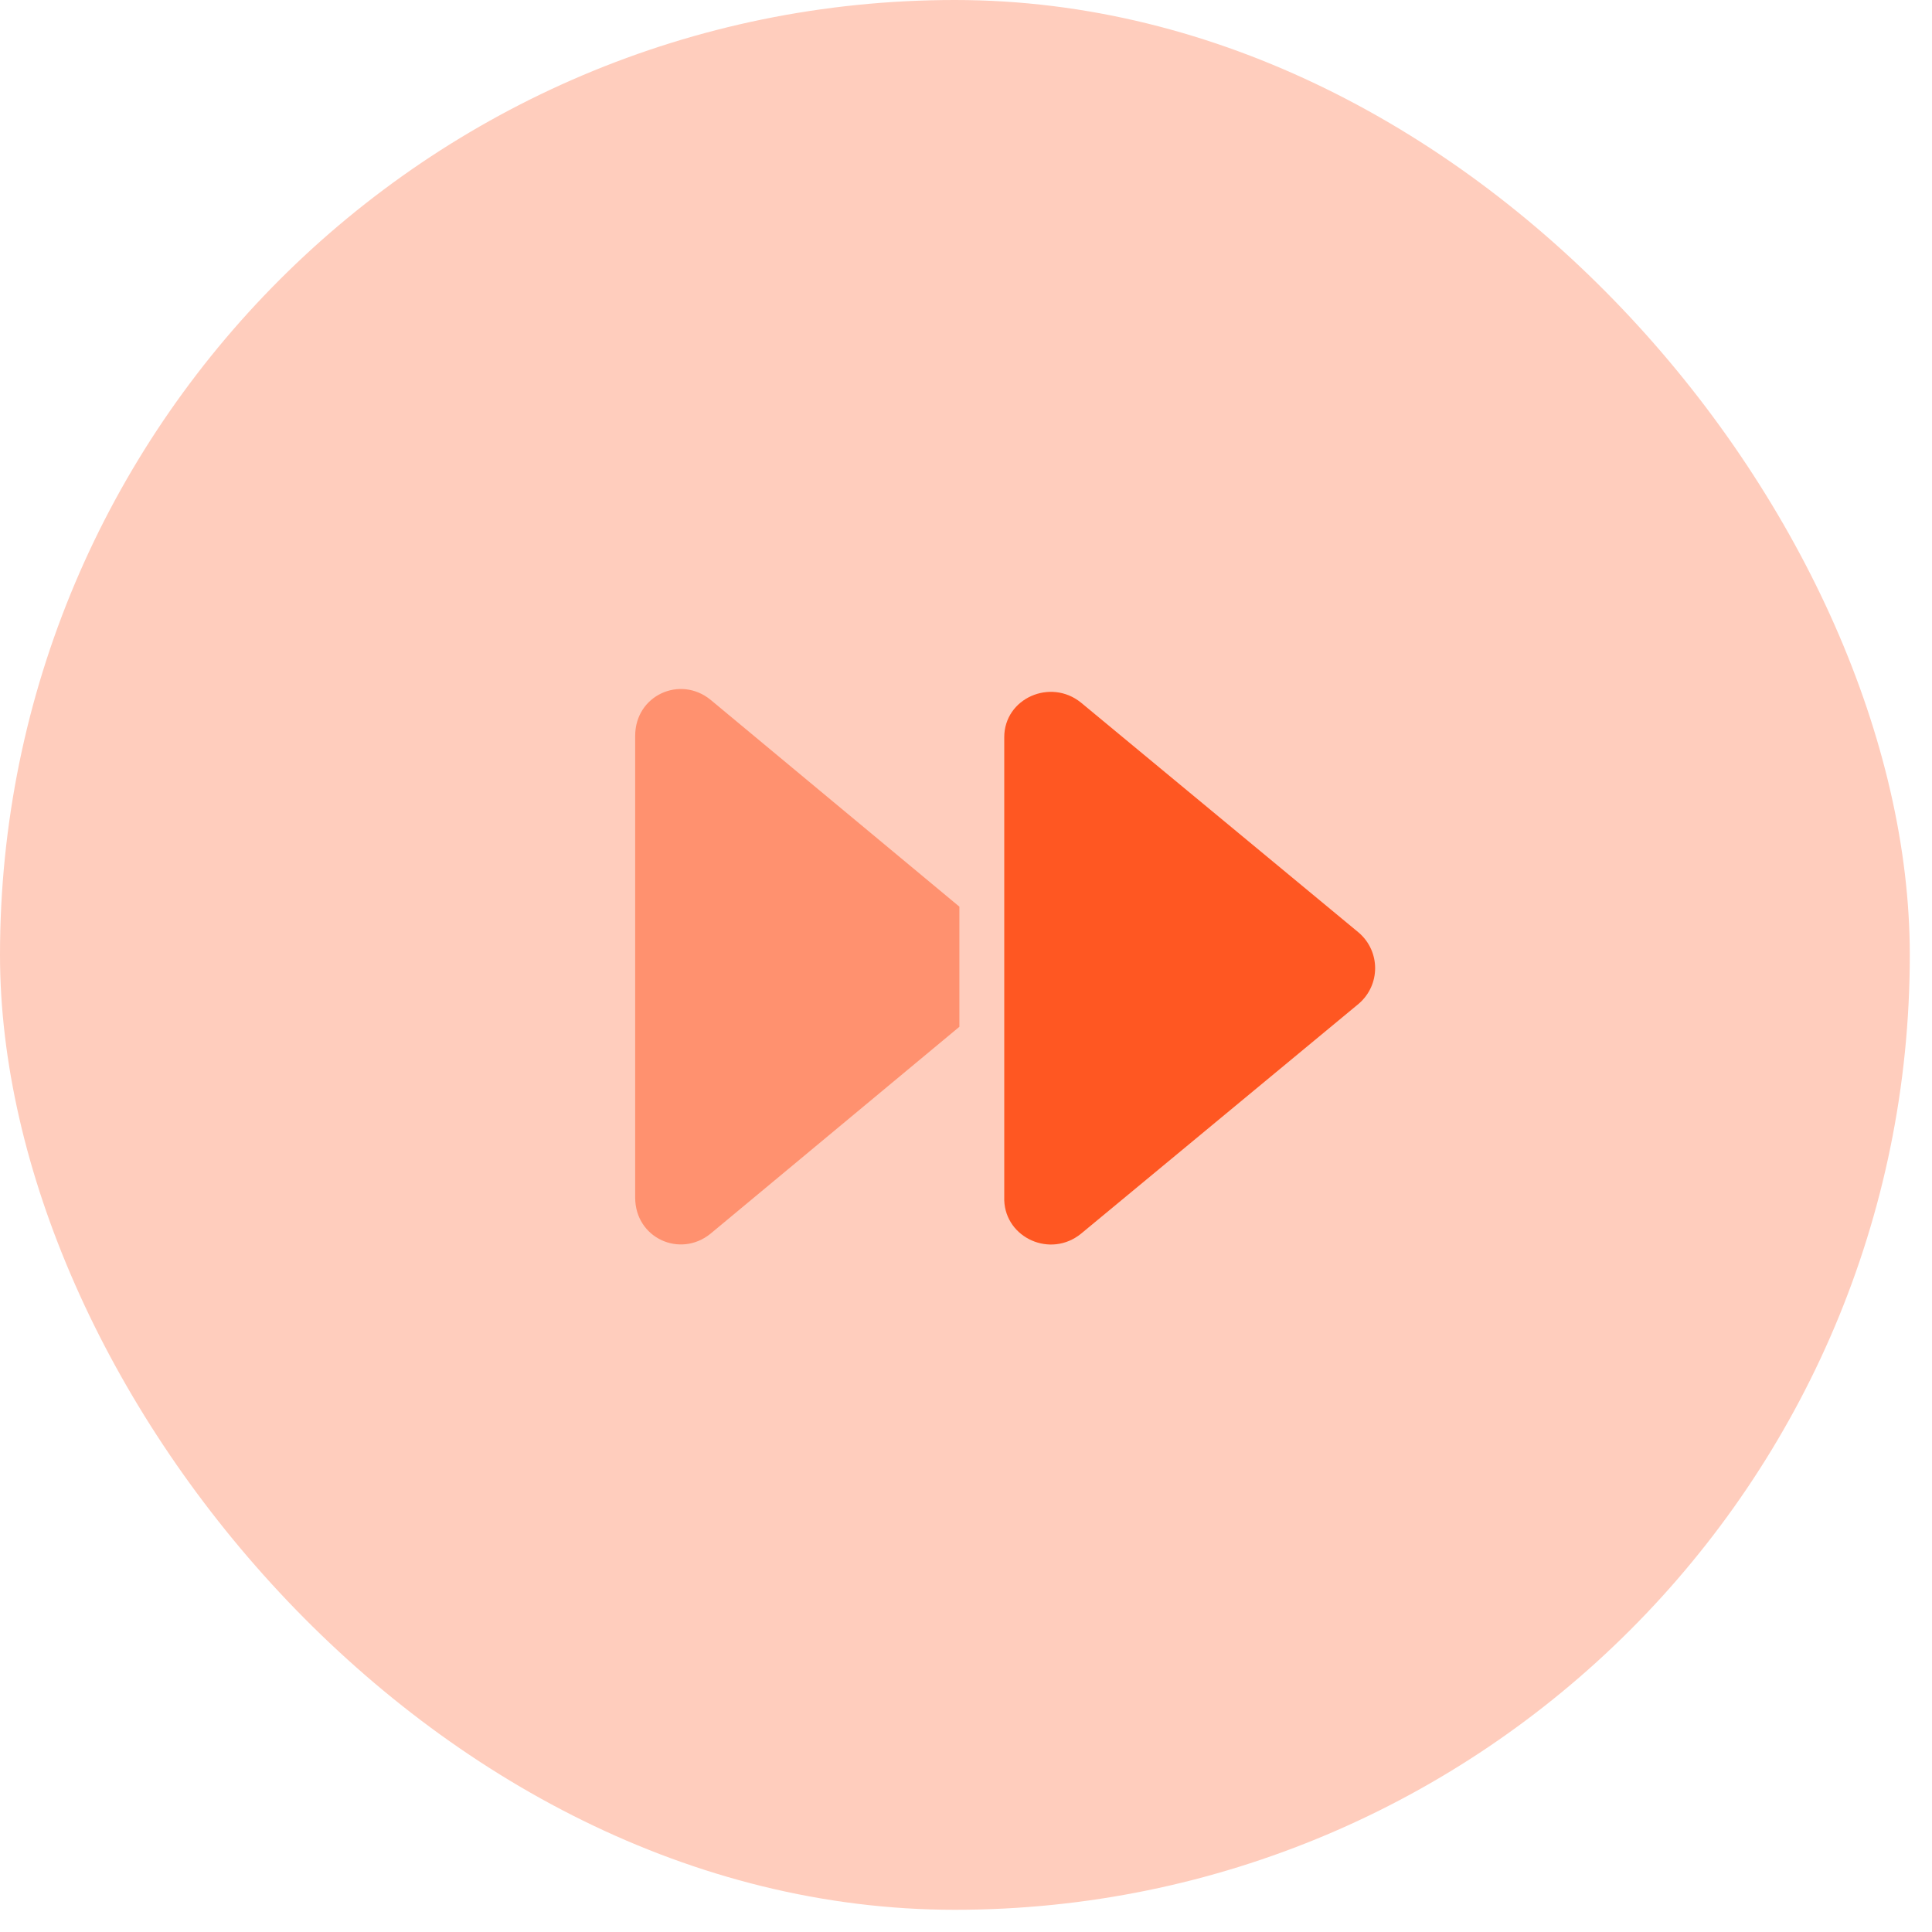 <svg width="73" height="73" viewBox="0 0 73 73" fill="none" xmlns="http://www.w3.org/2000/svg">
<rect width="72.161" height="72.161" rx="36.081" fill="#FFCDBD"/>
<path d="M40.844 46.617C39.695 47.547 38 46.781 37.945 45.359V27.859C37.945 26.383 39.695 25.617 40.844 26.547L51.344 35.242C52.164 35.953 52.164 37.211 51.344 37.922L40.844 46.617Z" fill="#FF5722"/>
<path d="M26.844 46.617C25.695 47.547 24 46.781 24 45.25V27.805C24 26.273 25.695 25.508 26.844 26.438L36.25 34.258V38.797L26.844 46.617Z" fill="#FF5722" fill-opacity="0.5"/>
</svg>
